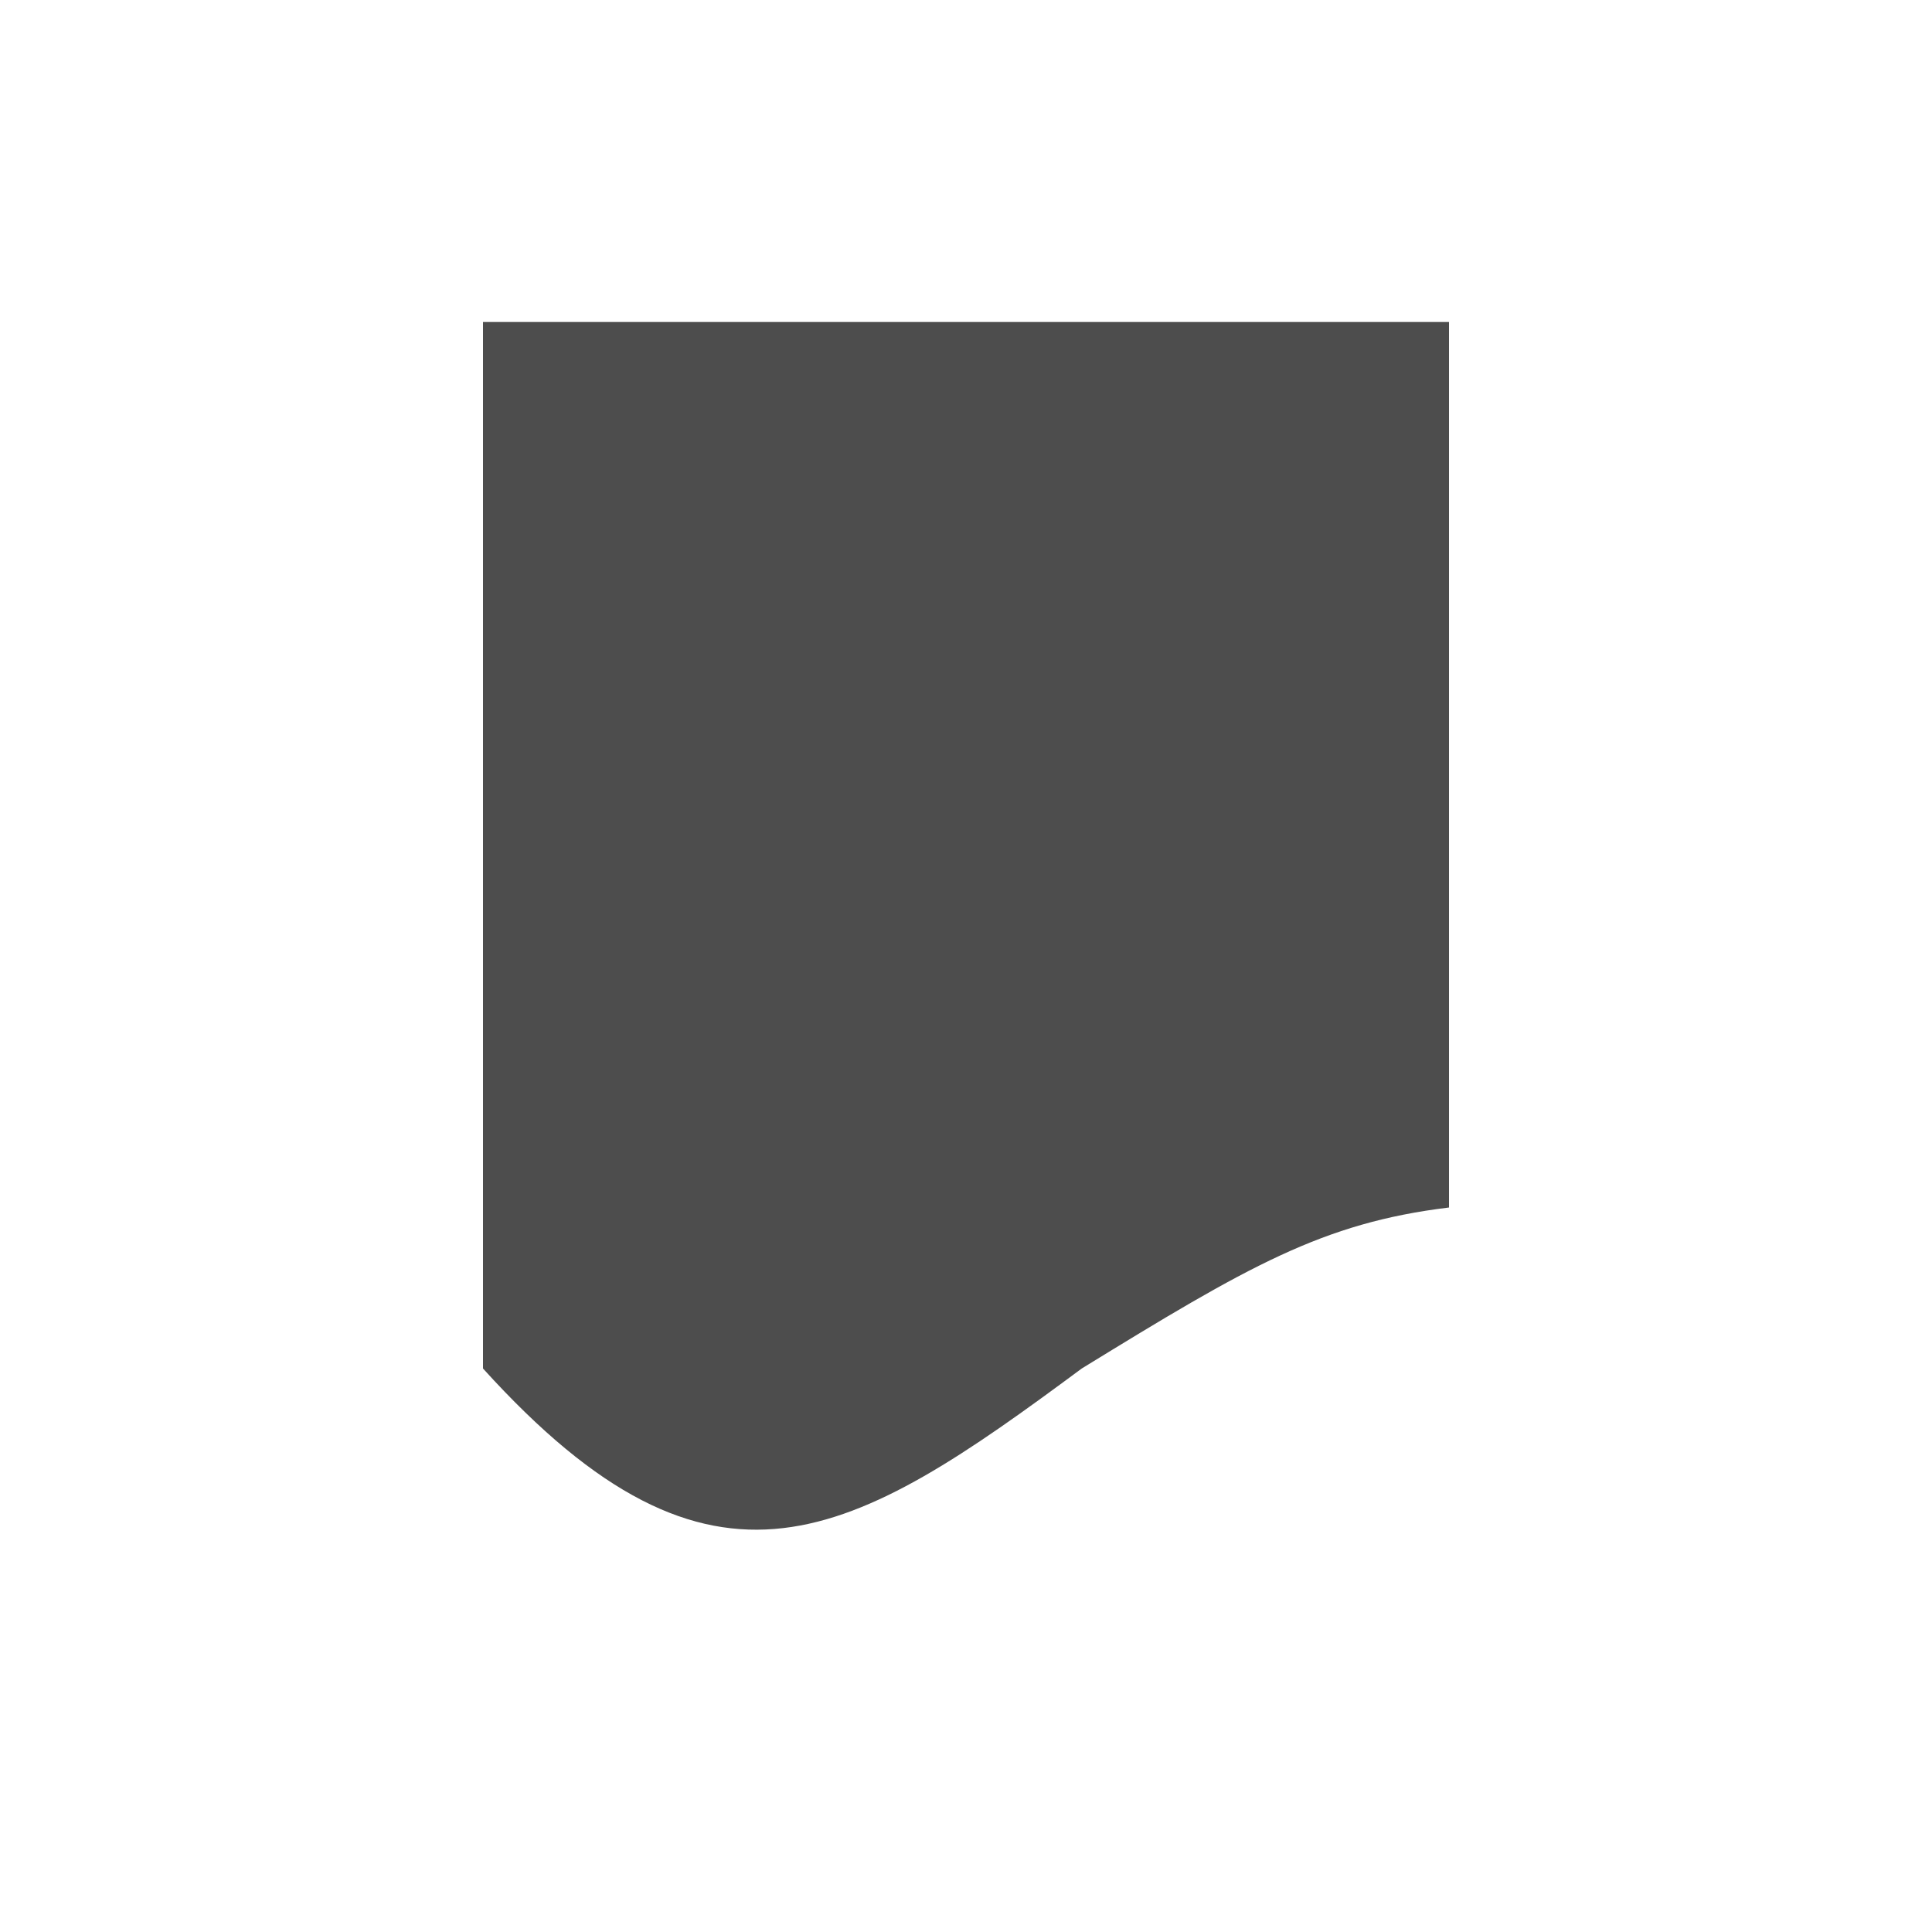 <svg xmlns="http://www.w3.org/2000/svg" viewBox="0 0 24 24">
 <path 
     style="fill:#4d4d4d" 
     d="M 6 4 L 6 17 C 8.872 20.173 10.585 19.115 13.438 17 C 15.502 15.732 16.426 15.191 18 15 L 18 5 L 18 4 L 6 4 z "
     />
 </svg>
